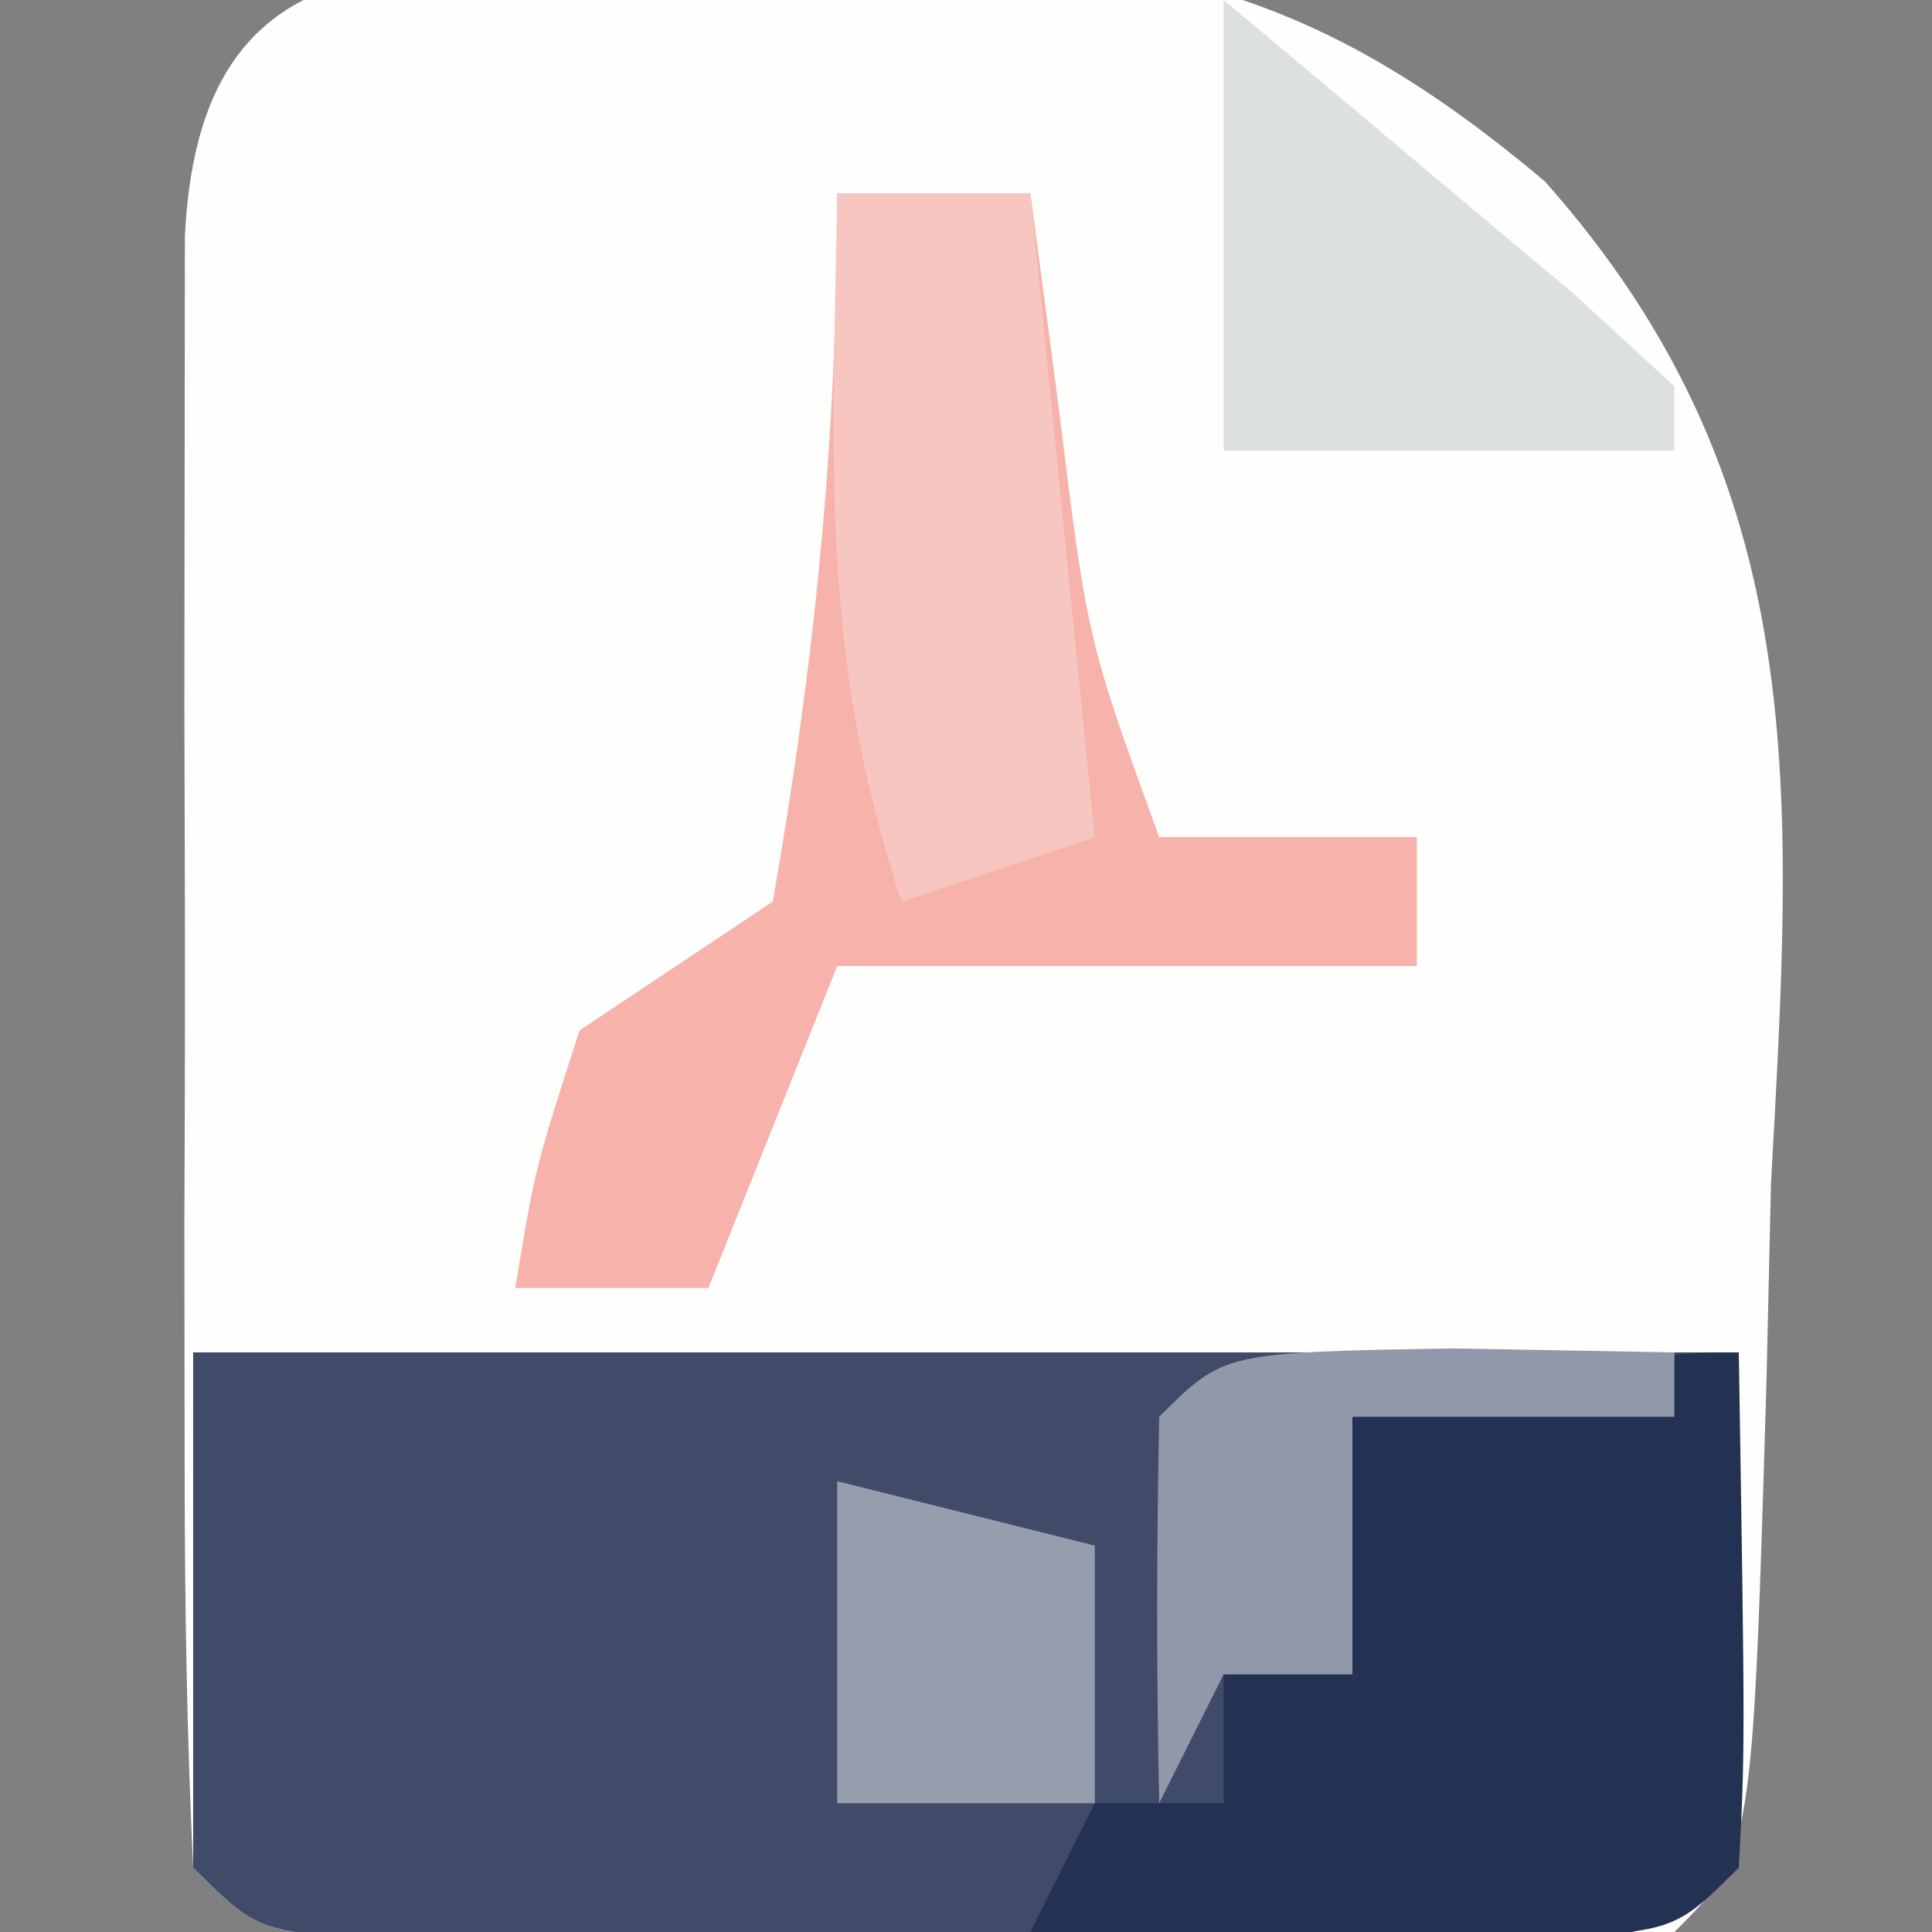 <?xml version="1.0" encoding="UTF-8"?>
<svg version="1.1" xmlns="http://www.w3.org/2000/svg" width="30" height="30">
<rect width="100%" height="100%" fill="#808080" stroke="none"/>
<path d="M0 0 C1.05 -0.081 1.05 -0.081 2.121 -0.164 C6.437 -0.276 9.039 0.508 12.367 3.32 C16.562 8.046 16.206 12.839 15.875 18.875 C15.852 19.884 15.829 20.894 15.805 21.934 C15.587 29.288 15.587 29.288 14.375 30.5 C12.752 30.599 11.126 30.631 9.5 30.633 C8.515 30.634 7.53 30.635 6.516 30.637 C5.479 30.633 4.443 30.629 3.375 30.625 C1.82 30.631 1.82 30.631 0.234 30.637 C-0.75 30.635 -1.735 30.634 -2.75 30.633 C-3.66 30.632 -4.57 30.631 -5.508 30.629 C-7.625 30.5 -7.625 30.5 -8.625 29.5 C-8.725 27.439 -8.756 25.375 -8.758 23.312 C-8.759 22.057 -8.76 20.801 -8.762 19.508 C-8.76 18.851 -8.758 18.194 -8.755 17.517 C-8.75 15.508 -8.755 13.5 -8.762 11.492 C-8.76 10.237 -8.759 8.981 -8.758 7.688 C-8.756 5.945 -8.756 5.945 -8.754 4.168 C-8.497 -1.136 -4.34 0.139 0 0 Z " fill="#FEFEFD" transform="translate(11.625,-0.5)"/>
<path d="M0 0 C7.92 0 15.84 0 24 0 C24 2.64 24 5.28 24 8 C22.346 9.654 20.397 9.13 18.125 9.133 C17.14 9.134 16.155 9.135 15.141 9.137 C14.104 9.133 13.068 9.129 12 9.125 C10.445 9.131 10.445 9.131 8.859 9.137 C7.875 9.135 6.89 9.134 5.875 9.133 C4.965 9.132 4.055 9.131 3.117 9.129 C1 9 1 9 0 8 C0 5.36 0 2.72 0 0 Z " fill="#3F4B68" transform="translate(3,21)"/>
<path d="M0 0 C0.99 0 1.98 0 3 0 C3.144 1.093 3.289 2.186 3.438 3.312 C3.883 6.931 3.883 6.931 5 10 C6.32 10 7.64 10 9 10 C9 10.66 9 11.32 9 12 C6.03 12 3.06 12 0 12 C-0.66 13.65 -1.32 15.3 -2 17 C-2.99 17 -3.98 17 -5 17 C-4.688 15.125 -4.688 15.125 -4 13 C-3.01 12.34 -2.02 11.68 -1 11 C-0.342 7.233 0 3.812 0 0 Z " fill="#F6B2AB" transform="translate(13,3)"/>
<path d="M0 0 C0.098 6.152 0.098 6.152 0 8 C-1 9 -1 9 -3.285 9.098 C-4.66 9.08 -4.66 9.08 -6.062 9.062 C-6.982 9.053 -7.901 9.044 -8.848 9.035 C-9.558 9.024 -10.268 9.012 -11 9 C-10.67 8.34 -10.34 7.68 -10 7 C-9.34 7 -8.68 7 -8 7 C-8 5.68 -8 4.36 -8 3 C-7.34 3 -6.68 3 -6 3 C-6 2.34 -6 1.68 -6 1 C-1.125 0 -1.125 0 0 0 Z " fill="#233152" transform="translate(27,21)"/>
<path d="M0 0 C1.17 0.976 2.336 1.956 3.5 2.938 C4.15 3.483 4.799 4.028 5.469 4.59 C5.974 5.055 6.479 5.521 7 6 C7 6.33 7 6.66 7 7 C4.69 7 2.38 7 0 7 C0 4.69 0 2.38 0 0 Z " fill="#DCE0E1" transform="translate(19,0)"/>
<path d="M0 0 C0.99 0 1.98 0 3 0 C3.33 3.3 3.66 6.6 4 10 C3.01 10.33 2.02 10.66 1 11 C-0.283 7.15 -0.066 4.053 0 0 Z " fill="#F8C6C1" transform="translate(13,3)"/>
<path d="M0 0 C1.32 0.33 2.64 0.66 4 1 C4 2.32 4 3.64 4 5 C2.68 5 1.36 5 0 5 C0 3.35 0 1.7 0 0 Z " fill="#969EAE" transform="translate(13,23)"/>
<path d="M0 0 C1.134 0.021 2.269 0.041 3.438 0.062 C3.438 0.393 3.438 0.723 3.438 1.062 C1.788 1.062 0.138 1.062 -1.562 1.062 C-1.562 2.382 -1.562 3.703 -1.562 5.062 C-2.223 5.062 -2.882 5.062 -3.562 5.062 C-3.893 5.723 -4.223 6.383 -4.562 7.062 C-4.605 5.063 -4.603 3.062 -4.562 1.062 C-3.562 0.062 -3.562 0.062 0 0 Z " fill="#9098A9" transform="translate(22.562,20.938)"/>
</svg>
